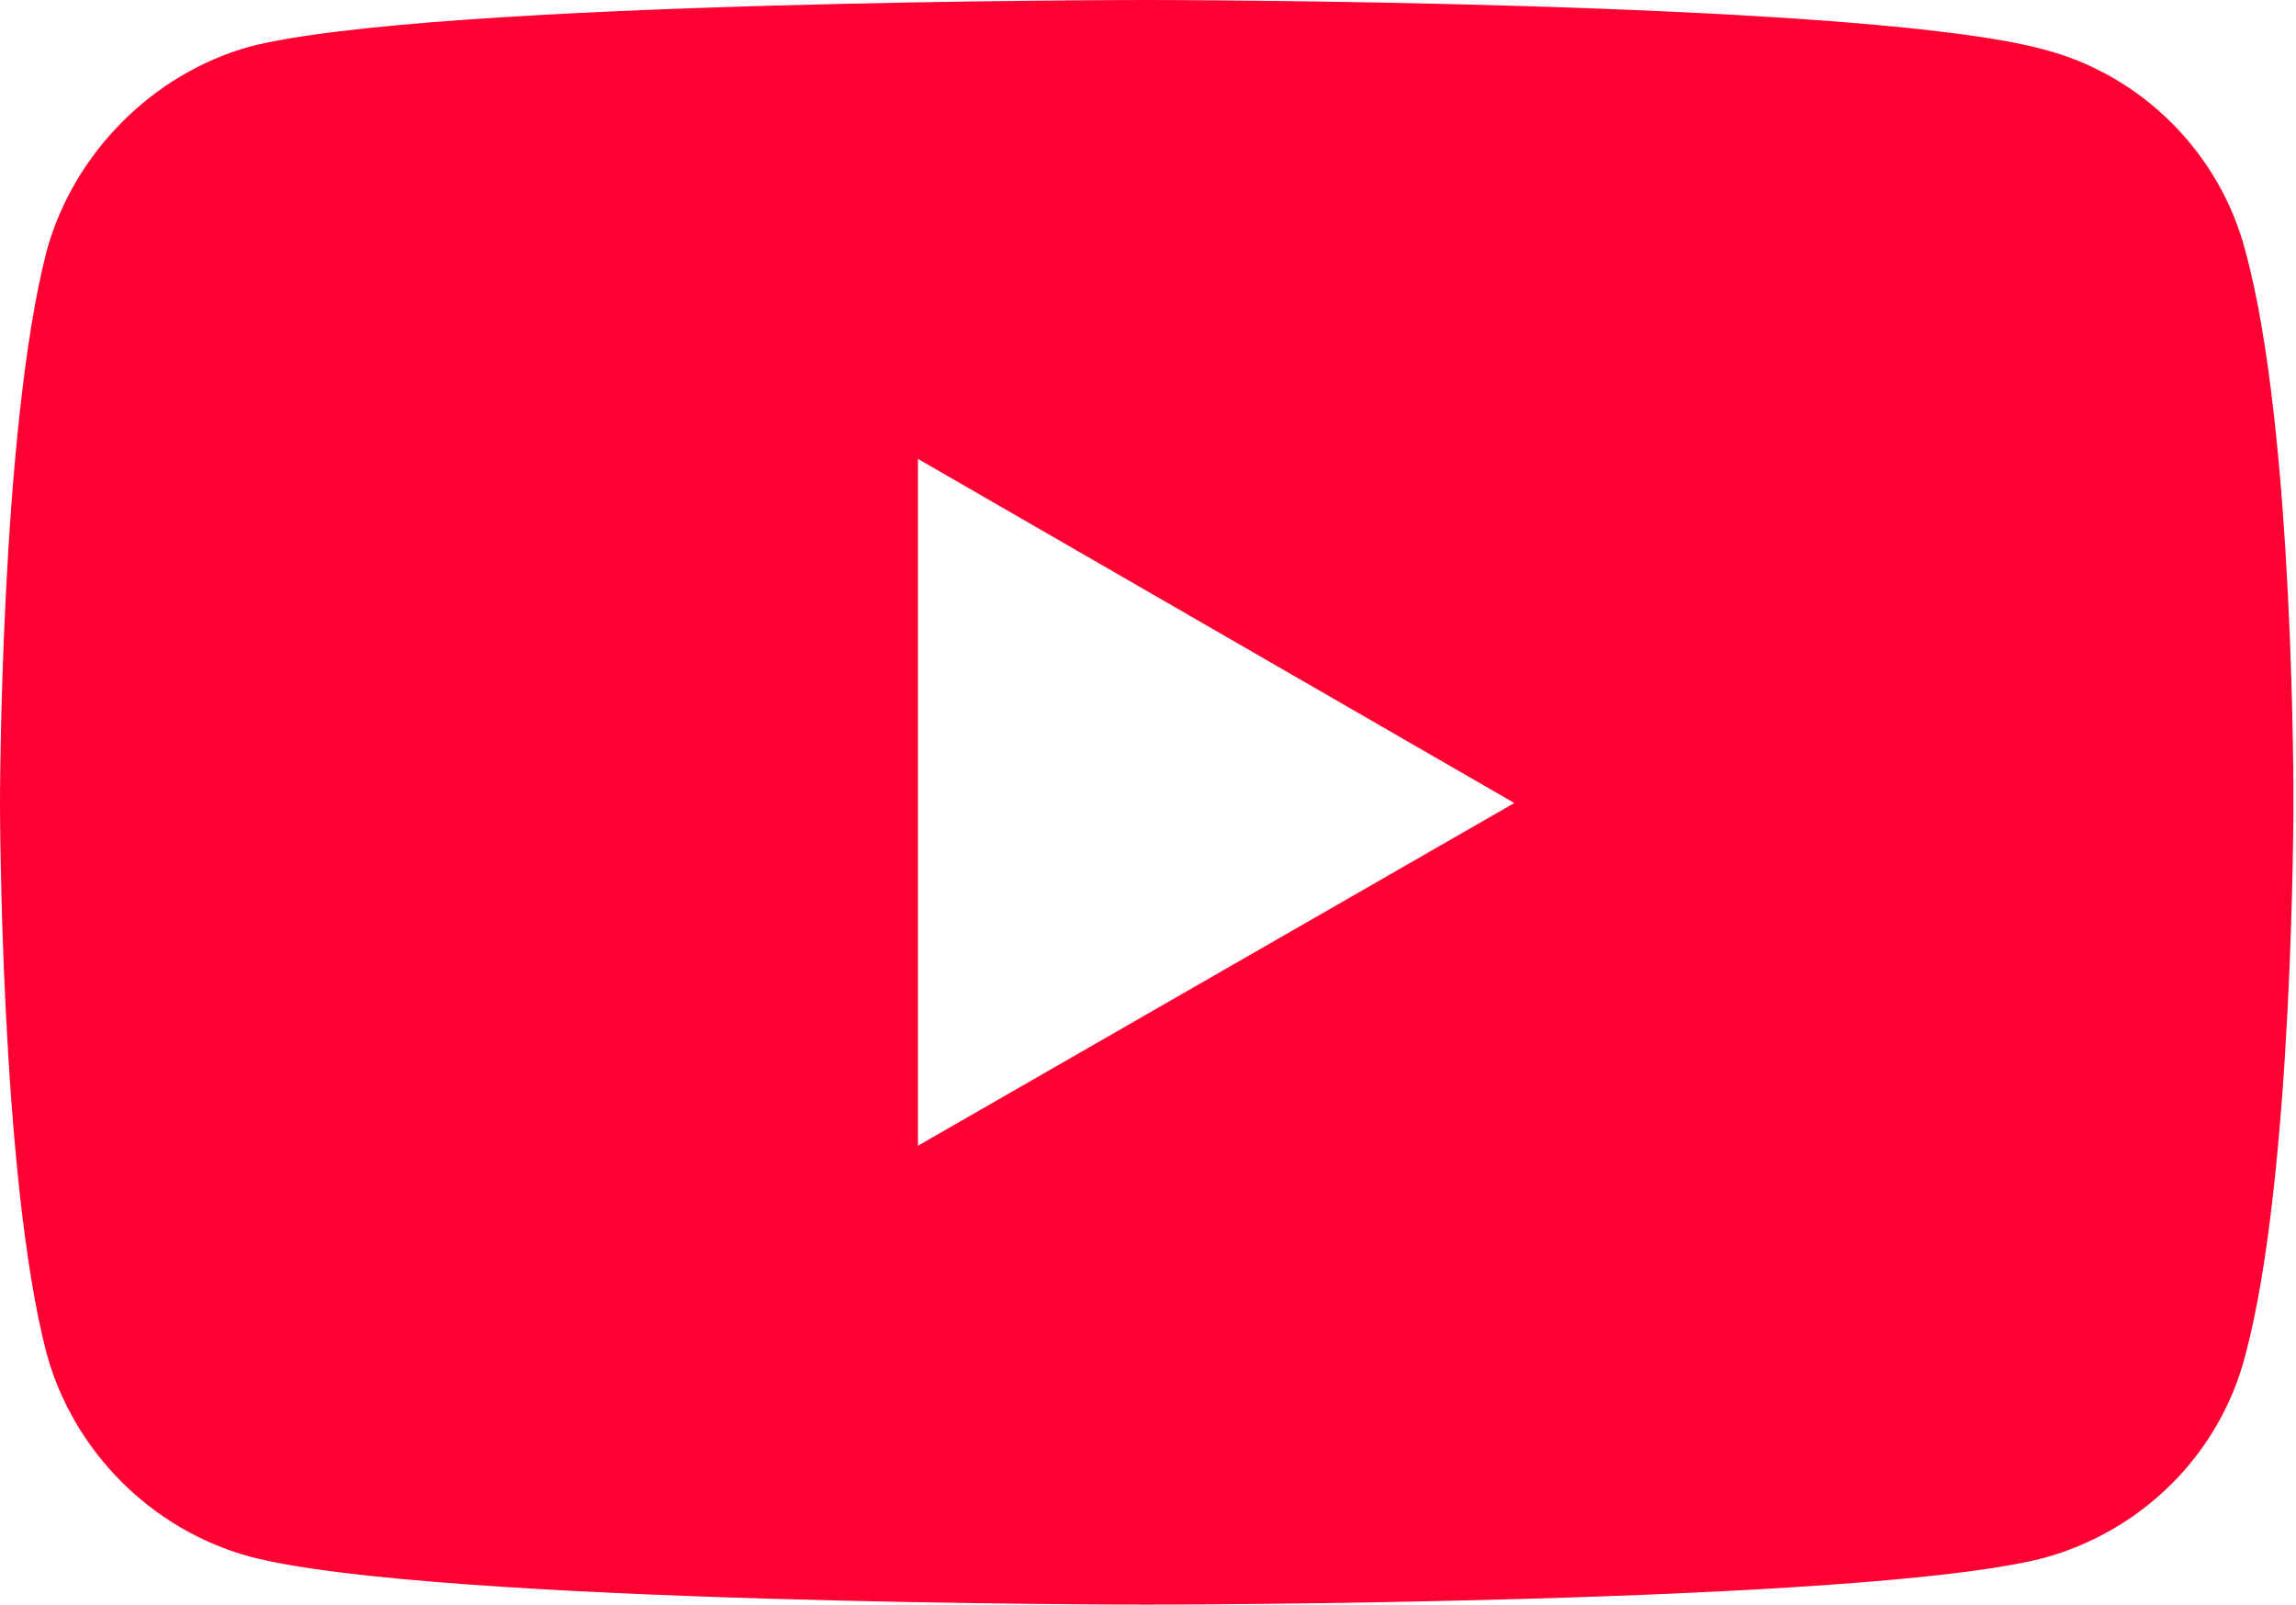 <?xml version="1.0" encoding="UTF-8"?> <svg xmlns="http://www.w3.org/2000/svg" width="675" height="472" viewBox="0 0 675 472" fill="none"><path d="M336.914 0C336.914 0 126.185 0 73.294 13.743C44.975 21.656 21.656 44.975 13.743 73.711C0 126.601 0 236.133 0 236.133C0 236.133 0 346.08 13.743 398.138C21.656 426.873 44.559 449.776 73.294 457.689C126.601 471.848 336.914 471.849 336.914 471.849C336.914 471.849 548.061 471.849 600.95 458.105C629.686 450.193 652.588 427.707 660.085 398.555C674.244 346.08 674.245 236.549 674.245 236.549C674.245 236.549 674.661 126.601 660.085 73.711C652.588 44.975 629.686 22.073 600.95 14.577C548.061 0.001 336.914 0 336.914 0ZM269.863 134.935L445.195 236.133L269.863 336.914V134.935Z" fill="#FF0033"></path></svg> 